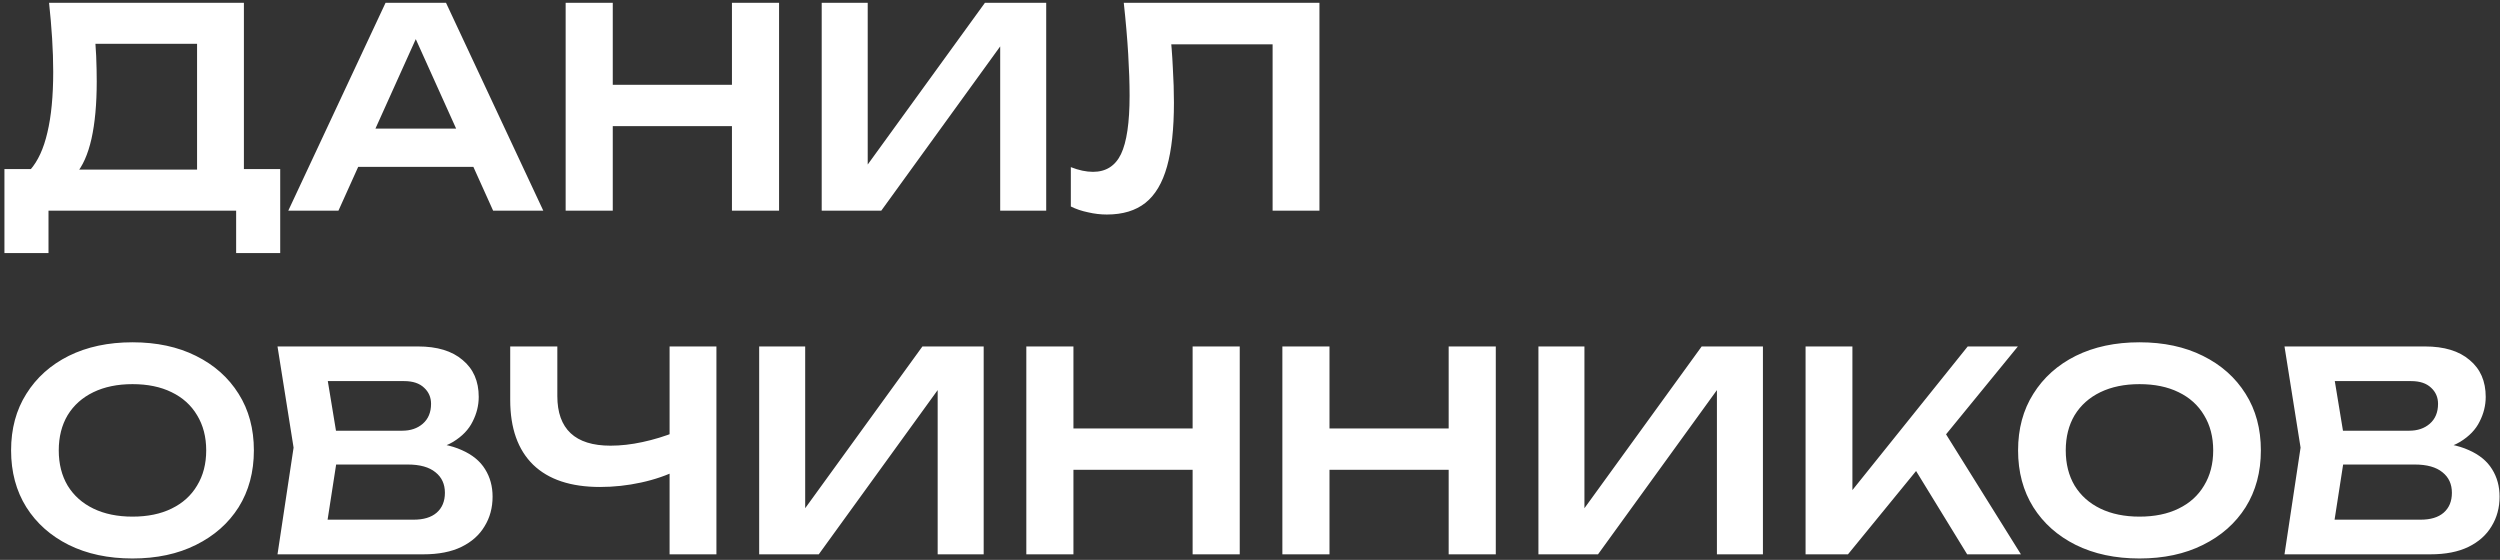 <?xml version="1.0" encoding="UTF-8"?> <svg xmlns="http://www.w3.org/2000/svg" width="451" height="101" viewBox="0 0 451 101" fill="none"><rect x="0" y="0" width="451" height="101" fill="#333333" stroke="none"/><path d="M0.8 45.65V30.5H7.8L11.4 30.6H38.4L40.45 30.5H50.55V45.65H42.6V38H8.75V45.65H0.8ZM8.85 0.5H44V35.3H35.55V4.1L39.35 7.9H13.4L16.95 5.15C17.15 6.817 17.283 8.467 17.35 10.1C17.417 11.733 17.45 13.267 17.45 14.7C17.45 18.767 17.133 22.217 16.5 25.05C15.867 27.85 14.917 29.983 13.65 31.45C12.383 32.883 10.817 33.6 8.95 33.6L5.45 30.65C6.85 29.05 7.883 26.8 8.55 23.9C9.25 20.967 9.6 17.317 9.6 12.95C9.6 11.017 9.533 9 9.4 6.9C9.267 4.8 9.083 2.667 8.85 0.5ZM61.807 30.1V23.2H87.807V30.1H61.807ZM80.457 0.5L98.007 38H88.957L73.607 3.95H76.407L61.057 38H52.007L69.557 0.5H80.457ZM102.043 0.5H110.543V38H102.043V0.5ZM132.043 0.5H140.543V38H132.043V0.5ZM106.693 15.3H135.793V22.75H106.693V15.3ZM148.235 38V0.5H156.535V33.7L153.985 33.2L177.685 0.5H188.735V38H180.435V4.35L182.985 4.85L158.985 38H148.235ZM202.728 0.5H238.028V38H229.578V4.15L233.378 8H207.428L211.028 5.2C211.295 7.633 211.478 9.967 211.578 12.2C211.711 14.433 211.778 16.533 211.778 18.5C211.778 23.233 211.361 27.083 210.528 30.05C209.695 33.017 208.395 35.2 206.628 36.6C204.861 38 202.545 38.7 199.678 38.7C198.545 38.7 197.411 38.567 196.278 38.3C195.145 38.067 194.111 37.717 193.178 37.25V30.15C194.611 30.717 195.945 31 197.178 31C199.511 31 201.195 29.933 202.228 27.8C203.261 25.633 203.778 22.117 203.778 17.25C203.778 15.05 203.695 12.55 203.528 9.75C203.361 6.95 203.095 3.867 202.728 0.5ZM23.9 100.75C19.533 100.75 15.7 99.933 12.4 98.3C9.133 96.667 6.583 94.4 4.75 91.5C2.917 88.567 2 85.15 2 81.25C2 77.35 2.917 73.95 4.75 71.05C6.583 68.117 9.133 65.833 12.4 64.2C15.7 62.567 19.533 61.75 23.9 61.75C28.267 61.75 32.083 62.567 35.35 64.2C38.65 65.833 41.217 68.117 43.05 71.05C44.883 73.95 45.8 77.35 45.8 81.25C45.8 85.15 44.883 88.567 43.05 91.5C41.217 94.4 38.65 96.667 35.35 98.3C32.083 99.933 28.267 100.75 23.9 100.75ZM23.9 93.2C26.633 93.2 28.983 92.717 30.95 91.75C32.95 90.783 34.483 89.4 35.55 87.6C36.65 85.8 37.2 83.683 37.2 81.25C37.2 78.817 36.65 76.7 35.55 74.9C34.483 73.1 32.95 71.717 30.95 70.75C28.983 69.783 26.633 69.3 23.9 69.3C21.2 69.3 18.85 69.783 16.85 70.75C14.85 71.717 13.3 73.1 12.2 74.9C11.133 76.7 10.6 78.817 10.6 81.25C10.6 83.683 11.133 85.8 12.2 87.6C13.3 89.4 14.85 90.783 16.85 91.75C18.85 92.717 21.2 93.2 23.9 93.2ZM75.312 81.5L76.112 79.8C79.012 79.867 81.412 80.333 83.312 81.2C85.212 82.033 86.612 83.183 87.512 84.65C88.412 86.083 88.862 87.733 88.862 89.6C88.862 91.6 88.379 93.383 87.412 94.95C86.479 96.517 85.095 97.75 83.262 98.65C81.429 99.55 79.129 100 76.362 100H50.062L52.962 80.75L50.062 62.5H75.412C78.879 62.5 81.562 63.317 83.462 64.95C85.395 66.55 86.362 68.767 86.362 71.6C86.362 73.133 85.995 74.617 85.262 76.05C84.562 77.483 83.395 78.7 81.762 79.7C80.162 80.667 78.012 81.267 75.312 81.5ZM58.462 97.85L55.212 93.75H74.612C76.412 93.75 77.795 93.333 78.762 92.5C79.762 91.633 80.262 90.433 80.262 88.9C80.262 87.333 79.695 86.1 78.562 85.2C77.429 84.267 75.762 83.8 73.562 83.8H57.762V77.7H72.562C74.062 77.7 75.295 77.283 76.262 76.45C77.262 75.583 77.762 74.383 77.762 72.85C77.762 71.683 77.345 70.717 76.512 69.95C75.679 69.15 74.479 68.75 72.912 68.75H55.212L58.462 64.65L61.112 80.75L58.462 97.85ZM108.243 87.85C102.976 87.85 98.959 86.517 96.193 83.85C93.426 81.15 92.043 77.25 92.043 72.15V62.5H100.543V71.45C100.543 74.417 101.343 76.65 102.943 78.15C104.543 79.65 106.943 80.4 110.143 80.4C111.976 80.4 113.893 80.183 115.893 79.75C117.926 79.317 119.943 78.7 121.943 77.9L122.443 84.7C120.376 85.733 118.109 86.517 115.643 87.05C113.209 87.583 110.743 87.85 108.243 87.85ZM120.793 100V62.5H129.243V100H120.793ZM136.955 100V62.5H145.255V95.7L142.705 95.2L166.405 62.5H177.455V100H169.155V66.35L171.705 66.85L147.705 100H136.955ZM185.149 62.5H193.649V100H185.149V62.5ZM215.149 62.5H223.649V100H215.149V62.5ZM189.799 77.3H218.899V84.75H189.799V77.3ZM231.34 62.5H239.84V100H231.34V62.5ZM261.34 62.5H269.84V100H261.34V62.5ZM235.99 77.3H265.09V84.75H235.99V77.3ZM277.532 100V62.5H285.832V95.7L283.282 95.2L306.982 62.5H318.032V100H309.732V66.35L312.282 66.85L288.282 100H277.532ZM325.725 100V62.5H334.175V93.1L331.775 91.4L354.975 62.5H364.025L333.375 100H325.725ZM343.625 81.65L349.725 76.2L364.575 100H354.875L343.625 81.65ZM385.961 100.75C381.594 100.75 377.761 99.933 374.461 98.3C371.194 96.667 368.644 94.4 366.811 91.5C364.977 88.567 364.061 85.15 364.061 81.25C364.061 77.35 364.977 73.95 366.811 71.05C368.644 68.117 371.194 65.833 374.461 64.2C377.761 62.567 381.594 61.75 385.961 61.75C390.327 61.75 394.144 62.567 397.411 64.2C400.711 65.833 403.277 68.117 405.111 71.05C406.944 73.95 407.861 77.35 407.861 81.25C407.861 85.15 406.944 88.567 405.111 91.5C403.277 94.4 400.711 96.667 397.411 98.3C394.144 99.933 390.327 100.75 385.961 100.75ZM385.961 93.2C388.694 93.2 391.044 92.717 393.011 91.75C395.011 90.783 396.544 89.4 397.611 87.6C398.711 85.8 399.261 83.683 399.261 81.25C399.261 78.817 398.711 76.7 397.611 74.9C396.544 73.1 395.011 71.717 393.011 70.75C391.044 69.783 388.694 69.3 385.961 69.3C383.261 69.3 380.911 69.783 378.911 70.75C376.911 71.717 375.361 73.1 374.261 74.9C373.194 76.7 372.661 78.817 372.661 81.25C372.661 83.683 373.194 85.8 374.261 87.6C375.361 89.4 376.911 90.783 378.911 91.75C380.911 92.717 383.261 93.2 385.961 93.2ZM437.373 81.5L438.173 79.8C441.073 79.867 443.473 80.333 445.373 81.2C447.273 82.033 448.673 83.183 449.573 84.65C450.473 86.083 450.923 87.733 450.923 89.6C450.923 91.6 450.439 93.383 449.473 94.95C448.539 96.517 447.156 97.75 445.323 98.65C443.489 99.55 441.189 100 438.423 100H412.123L415.023 80.75L412.123 62.5H437.473C440.939 62.5 443.623 63.317 445.523 64.95C447.456 66.55 448.423 68.767 448.423 71.6C448.423 73.133 448.056 74.617 447.323 76.05C446.623 77.483 445.456 78.7 443.823 79.7C442.223 80.667 440.073 81.267 437.373 81.5ZM420.523 97.85L417.273 93.75H436.673C438.473 93.75 439.856 93.333 440.823 92.5C441.823 91.633 442.323 90.433 442.323 88.9C442.323 87.333 441.756 86.1 440.623 85.2C439.489 84.267 437.823 83.8 435.623 83.8H419.823V77.7H434.623C436.123 77.7 437.356 77.283 438.323 76.45C439.323 75.583 439.823 74.383 439.823 72.85C439.823 71.683 439.406 70.717 438.573 69.95C437.739 69.15 436.539 68.75 434.973 68.75H417.273L420.523 64.65L423.173 80.75L420.523 97.85Z" fill="white"></path></svg> 